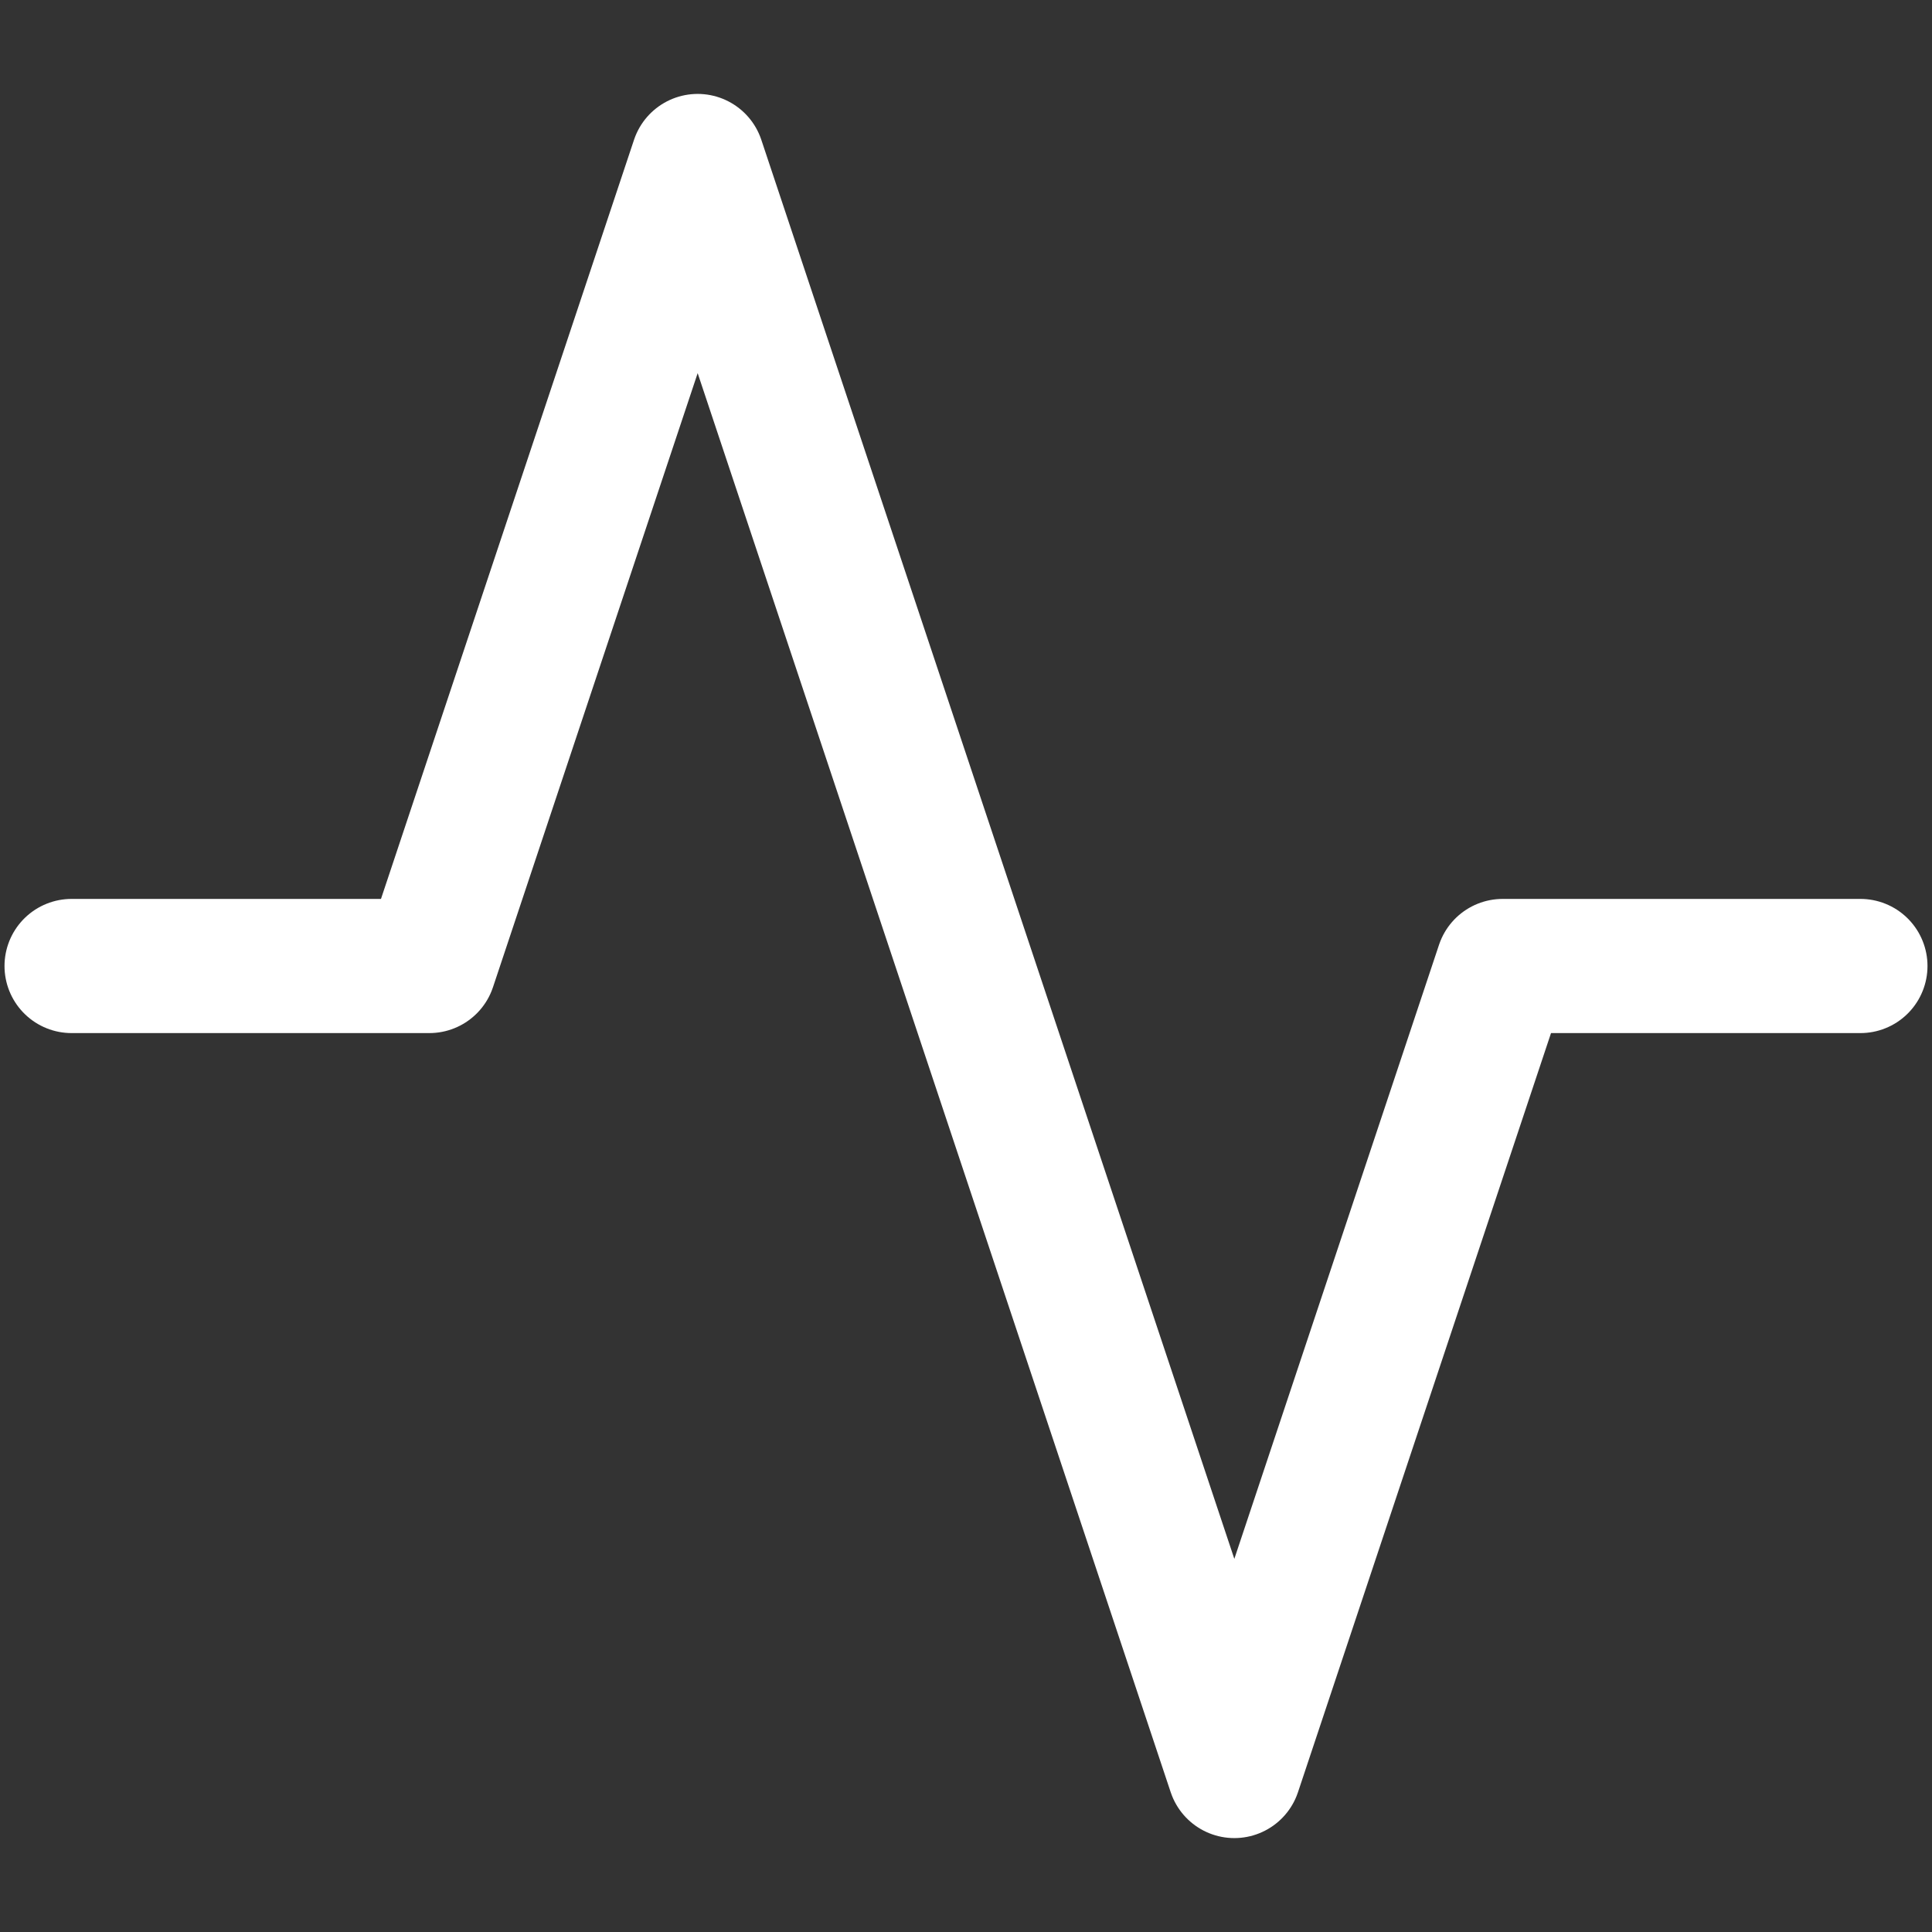 <svg xmlns="http://www.w3.org/2000/svg" width="18" height="18" viewBox="0 0 18 18" fill="none"><rect x="0" y="0" width="18" height="18" fill="#333333" stroke="none"/><path d="M17.333 9H14L11.5 16.5L6.5 1.5L4 9H0.667" stroke="white" stroke-width="1.25" stroke-linecap="round" stroke-linejoin="round"></path></svg>